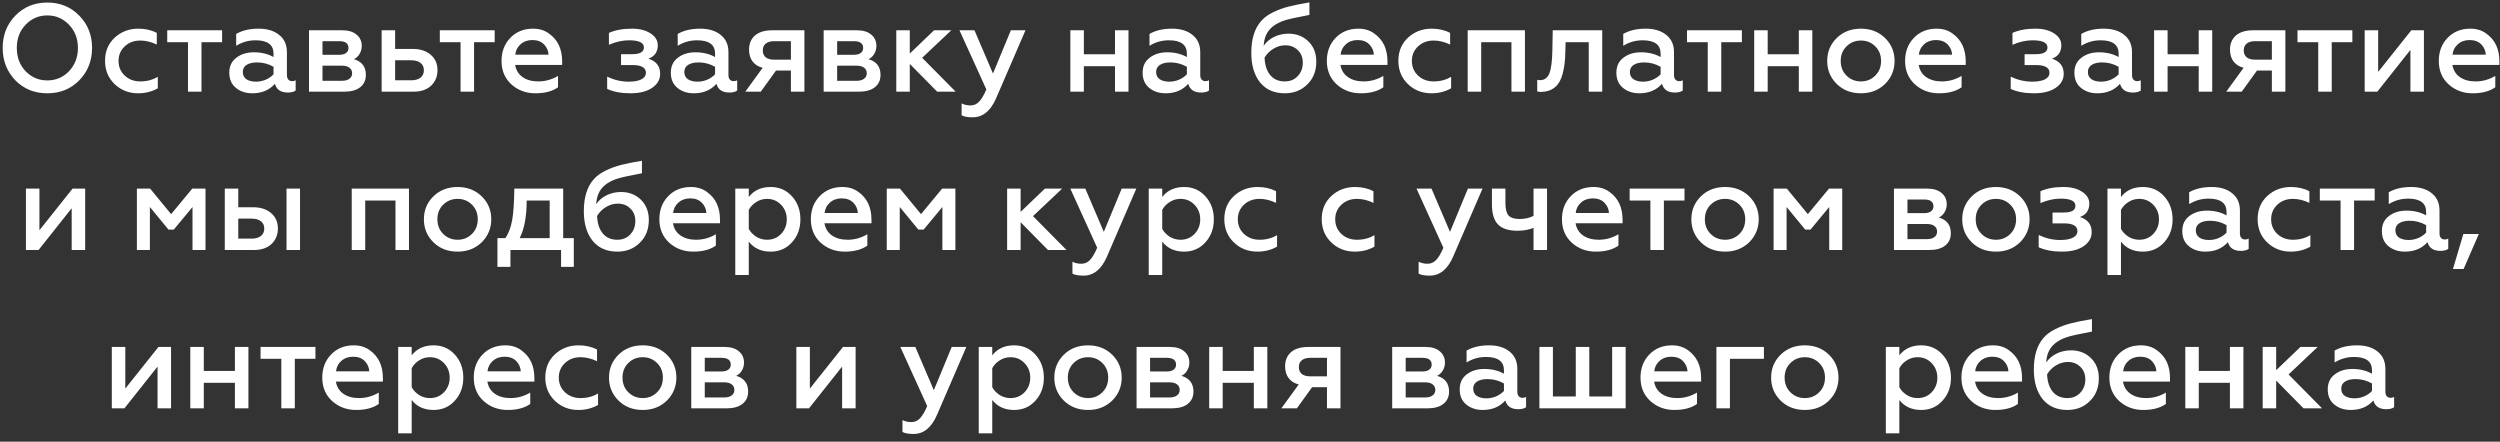 <?xml version="1.0" encoding="UTF-8"?> <svg xmlns="http://www.w3.org/2000/svg" width="300" height="53" viewBox="0 0 300 53" fill="none"><rect x="0" y="0" width="300" height="53" fill="#333333" stroke="none"/> <path d="M3.067 8.54C3.777 9.28 4.647 9.65 5.677 9.65C6.707 9.65 7.577 9.28 8.287 8.54C8.997 7.78 9.352 6.85 9.352 5.75C9.352 4.64 8.997 3.715 8.287 2.975C7.577 2.225 6.707 1.85 5.677 1.85C4.647 1.85 3.777 2.225 3.067 2.975C2.367 3.705 2.017 4.63 2.017 5.75C2.017 6.87 2.367 7.8 3.067 8.54ZM9.517 9.635C8.497 10.675 7.217 11.195 5.677 11.195C4.137 11.195 2.857 10.675 1.837 9.635C0.827 8.575 0.322 7.28 0.322 5.75C0.322 4.21 0.827 2.92 1.837 1.88C2.857 0.83 4.137 0.305 5.677 0.305C7.217 0.305 8.497 0.83 9.517 1.88C10.537 2.92 11.047 4.21 11.047 5.75C11.047 7.29 10.537 8.585 9.517 9.635ZM16.58 11.195C15.47 11.195 14.53 10.83 13.76 10.1C12.99 9.36 12.605 8.425 12.605 7.295C12.605 6.165 12.99 5.24 13.76 4.52C14.54 3.8 15.485 3.44 16.595 3.44C17.435 3.44 18.175 3.61 18.815 3.95V5.345C18.145 5.025 17.485 4.865 16.835 4.865C16.095 4.865 15.475 5.095 14.975 5.555C14.475 6.025 14.225 6.61 14.225 7.31C14.225 8.02 14.475 8.61 14.975 9.08C15.475 9.54 16.095 9.77 16.835 9.77C17.625 9.77 18.325 9.585 18.935 9.215V10.595C18.235 10.995 17.45 11.195 16.58 11.195ZM24.178 11H22.558V5.06H20.068V3.635H26.653V5.06H24.178V11ZM35.045 9.74C35.205 9.74 35.35 9.705 35.48 9.635V10.865C35.26 11.025 34.945 11.105 34.535 11.105C33.695 11.105 33.18 10.755 32.99 10.055C32.32 10.815 31.415 11.195 30.275 11.195C29.485 11.195 28.825 10.975 28.295 10.535C27.775 10.105 27.515 9.5 27.515 8.72C27.515 7.94 27.8 7.34 28.37 6.92C28.93 6.49 29.63 6.275 30.47 6.275C31.36 6.275 32.145 6.465 32.825 6.845V6.44C32.825 5.37 32.105 4.835 30.665 4.835C29.825 4.835 29.05 5.055 28.34 5.495V4.07C29.07 3.65 29.965 3.44 31.025 3.44C32.065 3.44 32.89 3.69 33.5 4.19C34.12 4.68 34.43 5.37 34.43 6.26V9.005C34.43 9.235 34.485 9.415 34.595 9.545C34.715 9.675 34.865 9.74 35.045 9.74ZM32.825 8.915V8.015C32.205 7.665 31.55 7.49 30.86 7.49C30.32 7.49 29.895 7.59 29.585 7.79C29.285 7.99 29.135 8.27 29.135 8.63C29.135 9.01 29.275 9.3 29.555 9.5C29.845 9.7 30.235 9.8 30.725 9.8C31.125 9.8 31.515 9.72 31.895 9.56C32.275 9.39 32.585 9.175 32.825 8.915ZM41.325 11H37.08V3.635H41.1C41.82 3.635 42.385 3.81 42.795 4.16C43.205 4.5 43.41 4.95 43.41 5.51C43.41 5.87 43.32 6.195 43.14 6.485C42.97 6.765 42.745 6.97 42.465 7.1C43.425 7.38 43.905 8.01 43.905 8.99C43.905 9.62 43.675 10.115 43.215 10.475C42.765 10.825 42.135 11 41.325 11ZM38.7 7.88V9.695H41.04C41.42 9.695 41.715 9.615 41.925 9.455C42.145 9.295 42.255 9.075 42.255 8.795C42.255 8.505 42.145 8.28 41.925 8.12C41.715 7.96 41.42 7.88 41.04 7.88H38.7ZM38.7 4.94V6.575H40.71C41.06 6.575 41.33 6.505 41.52 6.365C41.72 6.215 41.82 6.015 41.82 5.765C41.82 5.215 41.45 4.94 40.71 4.94H38.7ZM49.606 11H45.796V3.635H47.416V5.87H49.531C50.431 5.87 51.151 6.105 51.691 6.575C52.231 7.035 52.501 7.655 52.501 8.435C52.501 9.165 52.246 9.78 51.736 10.28C51.226 10.76 50.516 11 49.606 11ZM47.416 7.235V9.635H49.351C49.821 9.635 50.191 9.53 50.461 9.32C50.731 9.1 50.866 8.805 50.866 8.435C50.866 8.055 50.731 7.76 50.461 7.55C50.201 7.34 49.831 7.235 49.351 7.235H47.416ZM56.888 11H55.268V5.06H52.778V3.635H59.363V5.06H56.888V11ZM60.183 7.31C60.183 6.2 60.533 5.28 61.233 4.55C61.943 3.81 62.853 3.44 63.963 3.44C64.723 3.44 65.368 3.64 65.898 4.04C66.938 4.78 67.458 5.89 67.458 7.37V7.79H61.818C61.918 8.41 62.213 8.895 62.703 9.245C63.203 9.595 63.833 9.77 64.593 9.77C65.433 9.77 66.223 9.55 66.963 9.11V10.475C66.283 10.955 65.378 11.195 64.248 11.195C63.118 11.195 62.153 10.835 61.353 10.115C60.573 9.395 60.183 8.46 60.183 7.31ZM61.833 6.56H65.823C65.803 6.1 65.628 5.695 65.298 5.345C64.958 4.985 64.488 4.805 63.888 4.805C63.318 4.805 62.843 4.975 62.463 5.315C62.093 5.645 61.883 6.06 61.833 6.56ZM75.664 11.195C74.544 11.195 73.609 11.02 72.859 10.67V9.2C73.699 9.6 74.559 9.8 75.439 9.8C76.079 9.8 76.584 9.71 76.954 9.53C77.324 9.34 77.509 9.075 77.509 8.735C77.509 8.115 76.969 7.805 75.889 7.805H74.524V6.5H75.889C76.809 6.5 77.269 6.23 77.269 5.69C77.269 5.12 76.674 4.835 75.484 4.835C74.704 4.835 73.899 5.015 73.069 5.375V3.95C73.819 3.61 74.739 3.44 75.829 3.44C76.729 3.44 77.469 3.625 78.049 3.995C78.639 4.375 78.934 4.85 78.934 5.42C78.934 6.23 78.559 6.77 77.809 7.04C78.749 7.34 79.219 7.945 79.219 8.855C79.219 9.545 78.894 10.11 78.244 10.55C77.604 10.98 76.744 11.195 75.664 11.195ZM88.028 9.74C88.189 9.74 88.334 9.705 88.463 9.635V10.865C88.243 11.025 87.928 11.105 87.519 11.105C86.678 11.105 86.163 10.755 85.974 10.055C85.303 10.815 84.398 11.195 83.258 11.195C82.469 11.195 81.808 10.975 81.278 10.535C80.758 10.105 80.499 9.5 80.499 8.72C80.499 7.94 80.784 7.34 81.353 6.92C81.913 6.49 82.614 6.275 83.454 6.275C84.344 6.275 85.129 6.465 85.808 6.845V6.44C85.808 5.37 85.088 4.835 83.648 4.835C82.808 4.835 82.034 5.055 81.323 5.495V4.07C82.053 3.65 82.948 3.44 84.008 3.44C85.049 3.44 85.874 3.69 86.484 4.19C87.103 4.68 87.413 5.37 87.413 6.26V9.005C87.413 9.235 87.469 9.415 87.579 9.545C87.698 9.675 87.849 9.74 88.028 9.74ZM85.808 8.915V8.015C85.189 7.665 84.534 7.49 83.844 7.49C83.303 7.49 82.879 7.59 82.569 7.79C82.269 7.99 82.118 8.27 82.118 8.63C82.118 9.01 82.258 9.3 82.538 9.5C82.829 9.7 83.219 9.8 83.709 9.8C84.109 9.8 84.499 9.72 84.879 9.56C85.258 9.39 85.569 9.175 85.808 8.915ZM91.294 11H89.434L91.519 8.135C90.999 8.005 90.594 7.75 90.304 7.37C90.024 6.99 89.884 6.52 89.884 5.96C89.884 5.25 90.119 4.685 90.589 4.265C91.069 3.845 91.759 3.635 92.659 3.635H96.529V11H94.909V8.465H93.124L91.294 11ZM92.884 7.16H94.909V4.94H92.884C92.454 4.94 92.119 5.04 91.879 5.24C91.649 5.43 91.534 5.7 91.534 6.05C91.534 6.4 91.649 6.675 91.879 6.875C92.119 7.065 92.454 7.16 92.884 7.16ZM103.083 11H98.838V3.635H102.858C103.578 3.635 104.143 3.81 104.553 4.16C104.963 4.5 105.168 4.95 105.168 5.51C105.168 5.87 105.078 6.195 104.898 6.485C104.728 6.765 104.503 6.97 104.223 7.1C105.183 7.38 105.663 8.01 105.663 8.99C105.663 9.62 105.433 10.115 104.973 10.475C104.523 10.825 103.893 11 103.083 11ZM100.458 7.88V9.695H102.798C103.178 9.695 103.473 9.615 103.683 9.455C103.903 9.295 104.013 9.075 104.013 8.795C104.013 8.505 103.903 8.28 103.683 8.12C103.473 7.96 103.178 7.88 102.798 7.88H100.458ZM100.458 4.94V6.575H102.468C102.818 6.575 103.088 6.505 103.278 6.365C103.478 6.215 103.578 6.015 103.578 5.765C103.578 5.215 103.208 4.94 102.468 4.94H100.458ZM109.174 11H107.554V3.635H109.174V6.425L112.084 3.635H114.154L110.659 6.935L114.679 11H112.459L109.174 7.67V11ZM116.727 14.075C116.117 14.075 115.672 13.995 115.392 13.835V12.41C115.712 12.57 116.067 12.65 116.457 12.65C116.867 12.65 117.212 12.5 117.492 12.2C117.782 11.9 118.072 11.41 118.362 10.73L115.137 3.635H116.937L119.157 8.825L121.302 3.635H123.057L119.532 11.795C118.872 13.315 117.937 14.075 116.727 14.075ZM130.063 11H128.443V3.635H130.063V6.515H133.798V3.635H135.418V11H133.798V7.94H130.063V11ZM144.645 9.74C144.805 9.74 144.95 9.705 145.08 9.635V10.865C144.86 11.025 144.545 11.105 144.135 11.105C143.295 11.105 142.78 10.755 142.59 10.055C141.92 10.815 141.015 11.195 139.875 11.195C139.085 11.195 138.425 10.975 137.895 10.535C137.375 10.105 137.115 9.5 137.115 8.72C137.115 7.94 137.4 7.34 137.97 6.92C138.53 6.49 139.23 6.275 140.07 6.275C140.96 6.275 141.745 6.465 142.425 6.845V6.44C142.425 5.37 141.705 4.835 140.265 4.835C139.425 4.835 138.65 5.055 137.94 5.495V4.07C138.67 3.65 139.565 3.44 140.625 3.44C141.665 3.44 142.49 3.69 143.1 4.19C143.72 4.68 144.03 5.37 144.03 6.26V9.005C144.03 9.235 144.085 9.415 144.195 9.545C144.315 9.675 144.465 9.74 144.645 9.74ZM142.425 8.915V8.015C141.805 7.665 141.15 7.49 140.46 7.49C139.92 7.49 139.495 7.59 139.185 7.79C138.885 7.99 138.735 8.27 138.735 8.63C138.735 9.01 138.875 9.3 139.155 9.5C139.445 9.7 139.835 9.8 140.325 9.8C140.725 9.8 141.115 9.72 141.495 9.56C141.875 9.39 142.185 9.175 142.425 8.915ZM154.176 11.195C152.906 11.195 151.916 10.76 151.206 9.89C150.506 9.01 150.156 7.83 150.156 6.35C150.156 4.72 150.536 3.46 151.296 2.57C151.646 2.15 152.126 1.79 152.736 1.49C153.366 1.18 154.006 0.945 154.656 0.785C155.326 0.615 156.151 0.45 157.131 0.29V1.79C155.531 2.09 154.521 2.315 154.101 2.465C152.981 2.845 152.251 3.44 151.911 4.25C151.761 4.59 151.671 5.005 151.641 5.495C151.951 5.045 152.366 4.69 152.886 4.43C153.416 4.17 153.996 4.04 154.626 4.04C155.576 4.04 156.371 4.35 157.011 4.97C157.641 5.59 157.956 6.4 157.956 7.4C157.956 8.53 157.591 9.445 156.861 10.145C156.151 10.845 155.256 11.195 154.176 11.195ZM154.176 9.77C154.806 9.77 155.321 9.56 155.721 9.14C156.131 8.71 156.336 8.17 156.336 7.52C156.336 6.9 156.136 6.4 155.736 6.02C155.346 5.63 154.846 5.435 154.236 5.435C153.736 5.435 153.256 5.575 152.796 5.855C152.346 6.135 151.996 6.49 151.746 6.92C151.786 7.82 152.016 8.52 152.436 9.02C152.856 9.52 153.436 9.77 154.176 9.77ZM159.221 7.31C159.221 6.2 159.571 5.28 160.271 4.55C160.981 3.81 161.891 3.44 163.001 3.44C163.761 3.44 164.406 3.64 164.936 4.04C165.976 4.78 166.496 5.89 166.496 7.37V7.79H160.856C160.956 8.41 161.251 8.895 161.741 9.245C162.241 9.595 162.871 9.77 163.631 9.77C164.471 9.77 165.261 9.55 166.001 9.11V10.475C165.321 10.955 164.416 11.195 163.286 11.195C162.156 11.195 161.191 10.835 160.391 10.115C159.611 9.395 159.221 8.46 159.221 7.31ZM160.871 6.56H164.861C164.841 6.1 164.666 5.695 164.336 5.345C163.996 4.985 163.526 4.805 162.926 4.805C162.356 4.805 161.881 4.975 161.501 5.315C161.131 5.645 160.921 6.06 160.871 6.56ZM171.78 11.195C170.67 11.195 169.73 10.83 168.96 10.1C168.19 9.36 167.805 8.425 167.805 7.295C167.805 6.165 168.19 5.24 168.96 4.52C169.74 3.8 170.685 3.44 171.795 3.44C172.635 3.44 173.375 3.61 174.015 3.95V5.345C173.345 5.025 172.685 4.865 172.035 4.865C171.295 4.865 170.675 5.095 170.175 5.555C169.675 6.025 169.425 6.61 169.425 7.31C169.425 8.02 169.675 8.61 170.175 9.08C170.675 9.54 171.295 9.77 172.035 9.77C172.825 9.77 173.525 9.585 174.135 9.215V10.595C173.435 10.995 172.65 11.195 171.78 11.195ZM177.743 11H176.123V3.635H182.993V11H181.373V5.06H177.743V11ZM190.648 5.06H187.873L187.843 6.125C187.833 7.185 187.723 8.095 187.513 8.855C187.163 10.255 186.318 10.98 184.978 11.03C184.768 11.03 184.598 11.01 184.468 10.97V9.575C184.578 9.605 184.688 9.62 184.798 9.62C185.328 9.62 185.703 9.35 185.923 8.81C186.143 8.26 186.263 7.335 186.283 6.035L186.328 3.635H192.268V11H190.648V5.06ZM201.495 9.74C201.655 9.74 201.8 9.705 201.93 9.635V10.865C201.71 11.025 201.395 11.105 200.985 11.105C200.145 11.105 199.63 10.755 199.44 10.055C198.77 10.815 197.865 11.195 196.725 11.195C195.935 11.195 195.275 10.975 194.745 10.535C194.225 10.105 193.965 9.5 193.965 8.72C193.965 7.94 194.25 7.34 194.82 6.92C195.38 6.49 196.08 6.275 196.92 6.275C197.81 6.275 198.595 6.465 199.275 6.845V6.44C199.275 5.37 198.555 4.835 197.115 4.835C196.275 4.835 195.5 5.055 194.79 5.495V4.07C195.52 3.65 196.415 3.44 197.475 3.44C198.515 3.44 199.34 3.69 199.95 4.19C200.57 4.68 200.88 5.37 200.88 6.26V9.005C200.88 9.235 200.935 9.415 201.045 9.545C201.165 9.675 201.315 9.74 201.495 9.74ZM199.275 8.915V8.015C198.655 7.665 198 7.49 197.31 7.49C196.77 7.49 196.345 7.59 196.035 7.79C195.735 7.99 195.585 8.27 195.585 8.63C195.585 9.01 195.725 9.3 196.005 9.5C196.295 9.7 196.685 9.8 197.175 9.8C197.575 9.8 197.965 9.72 198.345 9.56C198.725 9.39 199.035 9.175 199.275 8.915ZM206.551 11H204.931V5.06H202.441V3.635H209.026V5.06H206.551V11ZM212.123 11H210.503V3.635H212.123V6.515H215.858V3.635H217.478V11H215.858V7.94H212.123V11ZM223.315 9.77C223.995 9.77 224.57 9.535 225.04 9.065C225.5 8.605 225.73 8.02 225.73 7.31C225.73 6.61 225.5 6.03 225.04 5.57C224.57 5.1 223.995 4.865 223.315 4.865C222.625 4.865 222.045 5.1 221.575 5.57C221.115 6.03 220.885 6.61 220.885 7.31C220.885 8.02 221.115 8.605 221.575 9.065C222.045 9.535 222.625 9.77 223.315 9.77ZM223.315 11.195C222.135 11.195 221.165 10.82 220.405 10.07C219.645 9.32 219.265 8.4 219.265 7.31C219.265 6.23 219.645 5.315 220.405 4.565C221.165 3.815 222.135 3.44 223.315 3.44C224.475 3.44 225.44 3.815 226.21 4.565C226.97 5.315 227.35 6.23 227.35 7.31C227.35 8.39 226.97 9.31 226.21 10.07C225.44 10.82 224.475 11.195 223.315 11.195ZM228.611 7.31C228.611 6.2 228.961 5.28 229.661 4.55C230.371 3.81 231.281 3.44 232.391 3.44C233.151 3.44 233.796 3.64 234.326 4.04C235.366 4.78 235.886 5.89 235.886 7.37V7.79H230.246C230.346 8.41 230.641 8.895 231.131 9.245C231.631 9.595 232.261 9.77 233.021 9.77C233.861 9.77 234.651 9.55 235.391 9.11V10.475C234.711 10.955 233.806 11.195 232.676 11.195C231.546 11.195 230.581 10.835 229.781 10.115C229.001 9.395 228.611 8.46 228.611 7.31ZM230.261 6.56H234.251C234.231 6.1 234.056 5.695 233.726 5.345C233.386 4.985 232.916 4.805 232.316 4.805C231.746 4.805 231.271 4.975 230.891 5.315C230.521 5.645 230.311 6.06 230.261 6.56ZM244.091 11.195C242.971 11.195 242.036 11.02 241.286 10.67V9.2C242.126 9.6 242.986 9.8 243.866 9.8C244.506 9.8 245.011 9.71 245.381 9.53C245.751 9.34 245.936 9.075 245.936 8.735C245.936 8.115 245.396 7.805 244.316 7.805H242.951V6.5H244.316C245.236 6.5 245.696 6.23 245.696 5.69C245.696 5.12 245.101 4.835 243.911 4.835C243.131 4.835 242.326 5.015 241.496 5.375V3.95C242.246 3.61 243.166 3.44 244.256 3.44C245.156 3.44 245.896 3.625 246.476 3.995C247.066 4.375 247.361 4.85 247.361 5.42C247.361 6.23 246.986 6.77 246.236 7.04C247.176 7.34 247.646 7.945 247.646 8.855C247.646 9.545 247.321 10.11 246.671 10.55C246.031 10.98 245.171 11.195 244.091 11.195ZM256.456 9.74C256.616 9.74 256.761 9.705 256.891 9.635V10.865C256.671 11.025 256.356 11.105 255.946 11.105C255.106 11.105 254.591 10.755 254.401 10.055C253.731 10.815 252.826 11.195 251.686 11.195C250.896 11.195 250.236 10.975 249.706 10.535C249.186 10.105 248.926 9.5 248.926 8.72C248.926 7.94 249.211 7.34 249.781 6.92C250.341 6.49 251.041 6.275 251.881 6.275C252.771 6.275 253.556 6.465 254.236 6.845V6.44C254.236 5.37 253.516 4.835 252.076 4.835C251.236 4.835 250.461 5.055 249.751 5.495V4.07C250.481 3.65 251.376 3.44 252.436 3.44C253.476 3.44 254.301 3.69 254.911 4.19C255.531 4.68 255.841 5.37 255.841 6.26V9.005C255.841 9.235 255.896 9.415 256.006 9.545C256.126 9.675 256.276 9.74 256.456 9.74ZM254.236 8.915V8.015C253.616 7.665 252.961 7.49 252.271 7.49C251.731 7.49 251.306 7.59 250.996 7.79C250.696 7.99 250.546 8.27 250.546 8.63C250.546 9.01 250.686 9.3 250.966 9.5C251.256 9.7 251.646 9.8 252.136 9.8C252.536 9.8 252.926 9.72 253.306 9.56C253.686 9.39 253.996 9.175 254.236 8.915ZM260.111 11H258.491V3.635H260.111V6.515H263.846V3.635H265.466V11H263.846V7.94H260.111V11ZM269.009 11H267.149L269.234 8.135C268.714 8.005 268.309 7.75 268.019 7.37C267.739 6.99 267.599 6.52 267.599 5.96C267.599 5.25 267.834 4.685 268.304 4.265C268.784 3.845 269.474 3.635 270.374 3.635H274.244V11H272.624V8.465H270.839L269.009 11ZM270.599 7.16H272.624V4.94H270.599C270.169 4.94 269.834 5.04 269.594 5.24C269.364 5.43 269.249 5.7 269.249 6.05C269.249 6.4 269.364 6.675 269.594 6.875C269.834 7.065 270.169 7.16 270.599 7.16ZM279.808 11H278.188V5.06H275.698V3.635H282.283V5.06H279.808V11ZM285.275 11H283.76V3.635H285.38V8.63L289.355 3.635H290.87V11H289.25V5.99L285.275 11ZM292.654 7.31C292.654 6.2 293.004 5.28 293.704 4.55C294.414 3.81 295.324 3.44 296.434 3.44C297.194 3.44 297.839 3.64 298.369 4.04C299.409 4.78 299.929 5.89 299.929 7.37V7.79H294.289C294.389 8.41 294.684 8.895 295.174 9.245C295.674 9.595 296.304 9.77 297.064 9.77C297.904 9.77 298.694 9.55 299.434 9.11V10.475C298.754 10.955 297.849 11.195 296.719 11.195C295.589 11.195 294.624 10.835 293.824 10.115C293.044 9.395 292.654 8.46 292.654 7.31ZM294.304 6.56H298.294C298.274 6.1 298.099 5.695 297.769 5.345C297.429 4.985 296.959 4.805 296.359 4.805C295.789 4.805 295.314 4.975 294.934 5.315C294.564 5.645 294.354 6.06 294.304 6.56ZM4.626 30H3.111V22.635H4.731V27.63L8.706 22.635H10.221V30H8.601V24.99L4.626 30ZM17.986 30H16.426V22.635H18.016L20.536 25.695L23.071 22.635H24.661V30H23.101V24.84L20.851 27.555H20.221L17.986 24.84V30ZM36.003 30H34.383V22.635H36.003V30ZM30.453 30H26.973V22.635H28.593V24.87H30.378C31.278 24.87 31.998 25.105 32.538 25.575C33.078 26.035 33.348 26.655 33.348 27.435C33.348 28.165 33.093 28.78 32.583 29.28C32.073 29.76 31.363 30 30.453 30ZM28.593 26.235V28.635H30.198C30.668 28.635 31.038 28.53 31.308 28.32C31.578 28.1 31.713 27.805 31.713 27.435C31.713 27.055 31.578 26.76 31.308 26.55C31.048 26.34 30.678 26.235 30.198 26.235H28.593ZM43.827 30H42.207V22.635H49.077V30H47.457V24.06H43.827V30ZM54.917 28.77C55.597 28.77 56.172 28.535 56.642 28.065C57.102 27.605 57.332 27.02 57.332 26.31C57.332 25.61 57.102 25.03 56.642 24.57C56.172 24.1 55.597 23.865 54.917 23.865C54.227 23.865 53.647 24.1 53.177 24.57C52.717 25.03 52.487 25.61 52.487 26.31C52.487 27.02 52.717 27.605 53.177 28.065C53.647 28.535 54.227 28.77 54.917 28.77ZM54.917 30.195C53.737 30.195 52.767 29.82 52.007 29.07C51.247 28.32 50.867 27.4 50.867 26.31C50.867 25.23 51.247 24.315 52.007 23.565C52.767 22.815 53.737 22.44 54.917 22.44C56.077 22.44 57.042 22.815 57.812 23.565C58.572 24.315 58.952 25.23 58.952 26.31C58.952 27.39 58.572 28.31 57.812 29.07C57.042 29.82 56.077 30.195 54.917 30.195ZM61.252 32.025H59.692V28.575H60.652C61.042 27.985 61.312 27.26 61.462 26.4C61.612 25.57 61.697 24.315 61.717 22.635H67.582V28.575H68.857V32.025H67.327V30H61.252V32.025ZM62.362 28.575H65.962V24.06H63.202C63.202 25.97 62.922 27.475 62.362 28.575ZM74.079 30.195C72.809 30.195 71.819 29.76 71.109 28.89C70.409 28.01 70.059 26.83 70.059 25.35C70.059 23.72 70.439 22.46 71.199 21.57C71.549 21.15 72.029 20.79 72.639 20.49C73.269 20.18 73.909 19.945 74.559 19.785C75.229 19.615 76.054 19.45 77.034 19.29V20.79C75.434 21.09 74.424 21.315 74.004 21.465C72.884 21.845 72.154 22.44 71.814 23.25C71.664 23.59 71.574 24.005 71.544 24.495C71.854 24.045 72.269 23.69 72.789 23.43C73.319 23.17 73.899 23.04 74.529 23.04C75.479 23.04 76.274 23.35 76.914 23.97C77.544 24.59 77.859 25.4 77.859 26.4C77.859 27.53 77.494 28.445 76.764 29.145C76.054 29.845 75.159 30.195 74.079 30.195ZM74.079 28.77C74.709 28.77 75.224 28.56 75.624 28.14C76.034 27.71 76.239 27.17 76.239 26.52C76.239 25.9 76.039 25.4 75.639 25.02C75.249 24.63 74.749 24.435 74.139 24.435C73.639 24.435 73.159 24.575 72.699 24.855C72.249 25.135 71.899 25.49 71.649 25.92C71.689 26.82 71.919 27.52 72.339 28.02C72.759 28.52 73.339 28.77 74.079 28.77ZM79.124 26.31C79.124 25.2 79.474 24.28 80.174 23.55C80.884 22.81 81.794 22.44 82.904 22.44C83.664 22.44 84.309 22.64 84.839 23.04C85.879 23.78 86.399 24.89 86.399 26.37V26.79H80.759C80.859 27.41 81.154 27.895 81.644 28.245C82.144 28.595 82.774 28.77 83.534 28.77C84.374 28.77 85.164 28.55 85.904 28.11V29.475C85.224 29.955 84.319 30.195 83.189 30.195C82.059 30.195 81.094 29.835 80.294 29.115C79.514 28.395 79.124 27.46 79.124 26.31ZM80.774 25.56H84.764C84.744 25.1 84.569 24.695 84.239 24.345C83.899 23.985 83.429 23.805 82.829 23.805C82.259 23.805 81.784 23.975 81.404 24.315C81.034 24.645 80.824 25.06 80.774 25.56ZM92.478 22.44C93.518 22.44 94.373 22.815 95.043 23.565C95.713 24.305 96.048 25.225 96.048 26.325C96.048 27.415 95.713 28.33 95.043 29.07C94.373 29.82 93.518 30.195 92.478 30.195C91.348 30.195 90.473 29.795 89.853 28.995V33H88.233V22.635H89.853V23.64C90.473 22.84 91.348 22.44 92.478 22.44ZM92.043 23.865C91.573 23.865 91.143 23.99 90.753 24.24C90.363 24.48 90.063 24.795 89.853 25.185V27.465C90.063 27.845 90.363 28.16 90.753 28.41C91.153 28.65 91.583 28.77 92.043 28.77C92.723 28.77 93.288 28.535 93.738 28.065C94.188 27.585 94.413 27.005 94.413 26.325C94.413 25.635 94.188 25.055 93.738 24.585C93.288 24.105 92.723 23.865 92.043 23.865ZM97.302 26.31C97.302 25.2 97.652 24.28 98.352 23.55C99.062 22.81 99.972 22.44 101.082 22.44C101.842 22.44 102.487 22.64 103.017 23.04C104.057 23.78 104.577 24.89 104.577 26.37V26.79H98.937C99.037 27.41 99.332 27.895 99.822 28.245C100.322 28.595 100.952 28.77 101.712 28.77C102.552 28.77 103.342 28.55 104.082 28.11V29.475C103.402 29.955 102.497 30.195 101.367 30.195C100.237 30.195 99.272 29.835 98.472 29.115C97.692 28.395 97.302 27.46 97.302 26.31ZM98.952 25.56H102.942C102.922 25.1 102.747 24.695 102.417 24.345C102.077 23.985 101.607 23.805 101.007 23.805C100.437 23.805 99.962 23.975 99.582 24.315C99.212 24.645 99.002 25.06 98.952 25.56ZM107.971 30H106.411V22.635H108.001L110.521 25.695L113.056 22.635H114.646V30H113.086V24.84L110.836 27.555H110.206L107.971 24.84V30ZM122.475 30H120.855V22.635H122.475V25.425L125.385 22.635H127.455L123.96 25.935L127.98 30H125.76L122.475 26.67V30ZM130.028 33.075C129.418 33.075 128.973 32.995 128.693 32.835V31.41C129.013 31.57 129.368 31.65 129.758 31.65C130.168 31.65 130.513 31.5 130.793 31.2C131.083 30.9 131.373 30.41 131.663 29.73L128.438 22.635H130.238L132.458 27.825L134.603 22.635H136.358L132.833 30.795C132.173 32.315 131.238 33.075 130.028 33.075ZM142.092 22.44C143.132 22.44 143.987 22.815 144.657 23.565C145.327 24.305 145.662 25.225 145.662 26.325C145.662 27.415 145.327 28.33 144.657 29.07C143.987 29.82 143.132 30.195 142.092 30.195C140.962 30.195 140.087 29.795 139.467 28.995V33H137.847V22.635H139.467V23.64C140.087 22.84 140.962 22.44 142.092 22.44ZM141.657 23.865C141.187 23.865 140.757 23.99 140.367 24.24C139.977 24.48 139.677 24.795 139.467 25.185V27.465C139.677 27.845 139.977 28.16 140.367 28.41C140.767 28.65 141.197 28.77 141.657 28.77C142.337 28.77 142.902 28.535 143.352 28.065C143.802 27.585 144.027 27.005 144.027 26.325C144.027 25.635 143.802 25.055 143.352 24.585C142.902 24.105 142.337 23.865 141.657 23.865ZM150.892 30.195C149.782 30.195 148.842 29.83 148.072 29.1C147.302 28.36 146.917 27.425 146.917 26.295C146.917 25.165 147.302 24.24 148.072 23.52C148.852 22.8 149.797 22.44 150.907 22.44C151.747 22.44 152.487 22.61 153.127 22.95V24.345C152.457 24.025 151.797 23.865 151.147 23.865C150.407 23.865 149.787 24.095 149.287 24.555C148.787 25.025 148.537 25.61 148.537 26.31C148.537 27.02 148.787 27.61 149.287 28.08C149.787 28.54 150.407 28.77 151.147 28.77C151.937 28.77 152.637 28.585 153.247 28.215V29.595C152.547 29.995 151.762 30.195 150.892 30.195ZM162.581 30.195C161.471 30.195 160.531 29.83 159.761 29.1C158.991 28.36 158.606 27.425 158.606 26.295C158.606 25.165 158.991 24.24 159.761 23.52C160.541 22.8 161.486 22.44 162.596 22.44C163.436 22.44 164.176 22.61 164.816 22.95V24.345C164.146 24.025 163.486 23.865 162.836 23.865C162.096 23.865 161.476 24.095 160.976 24.555C160.476 25.025 160.226 25.61 160.226 26.31C160.226 27.02 160.476 27.61 160.976 28.08C161.476 28.54 162.096 28.77 162.836 28.77C163.626 28.77 164.326 28.585 164.936 28.215V29.595C164.236 29.995 163.451 30.195 162.581 30.195ZM171.571 33.075C170.961 33.075 170.516 32.995 170.236 32.835V31.41C170.556 31.57 170.911 31.65 171.301 31.65C171.711 31.65 172.056 31.5 172.336 31.2C172.626 30.9 172.916 30.41 173.206 29.73L169.981 22.635H171.781L174.001 27.825L176.146 22.635H177.901L174.376 30.795C173.716 32.315 172.781 33.075 171.571 33.075ZM185.645 30H184.025V27.345C183.455 27.575 182.81 27.69 182.09 27.69C181.05 27.69 180.28 27.445 179.78 26.955C179.28 26.455 179.03 25.635 179.03 24.495V22.635H180.65V24.36C180.65 25.07 180.775 25.57 181.025 25.86C181.285 26.14 181.73 26.28 182.36 26.28C182.98 26.28 183.535 26.155 184.025 25.905V22.635H185.645V30ZM187.434 26.31C187.434 25.2 187.784 24.28 188.484 23.55C189.194 22.81 190.104 22.44 191.214 22.44C191.974 22.44 192.619 22.64 193.149 23.04C194.189 23.78 194.709 24.89 194.709 26.37V26.79H189.069C189.169 27.41 189.464 27.895 189.954 28.245C190.454 28.595 191.084 28.77 191.844 28.77C192.684 28.77 193.474 28.55 194.214 28.11V29.475C193.534 29.955 192.629 30.195 191.499 30.195C190.369 30.195 189.404 29.835 188.604 29.115C187.824 28.395 187.434 27.46 187.434 26.31ZM189.084 25.56H193.074C193.054 25.1 192.879 24.695 192.549 24.345C192.209 23.985 191.739 23.805 191.139 23.805C190.569 23.805 190.094 23.975 189.714 24.315C189.344 24.645 189.134 25.06 189.084 25.56ZM199.666 30H198.046V24.06H195.556V22.635H202.141V24.06H199.666V30ZM207.012 28.77C207.692 28.77 208.267 28.535 208.737 28.065C209.197 27.605 209.427 27.02 209.427 26.31C209.427 25.61 209.197 25.03 208.737 24.57C208.267 24.1 207.692 23.865 207.012 23.865C206.322 23.865 205.742 24.1 205.272 24.57C204.812 25.03 204.582 25.61 204.582 26.31C204.582 27.02 204.812 27.605 205.272 28.065C205.742 28.535 206.322 28.77 207.012 28.77ZM207.012 30.195C205.832 30.195 204.862 29.82 204.102 29.07C203.342 28.32 202.962 27.4 202.962 26.31C202.962 25.23 203.342 24.315 204.102 23.565C204.862 22.815 205.832 22.44 207.012 22.44C208.172 22.44 209.137 22.815 209.907 23.565C210.667 24.315 211.047 25.23 211.047 26.31C211.047 27.39 210.667 28.31 209.907 29.07C209.137 29.82 208.172 30.195 207.012 30.195ZM214.392 30H212.832V22.635H214.422L216.942 25.695L219.477 22.635H221.067V30H219.507V24.84L217.257 27.555H216.627L214.392 24.84V30ZM231.521 30H227.276V22.635H231.296C232.016 22.635 232.581 22.81 232.991 23.16C233.401 23.5 233.606 23.95 233.606 24.51C233.606 24.87 233.516 25.195 233.336 25.485C233.166 25.765 232.941 25.97 232.661 26.1C233.621 26.38 234.101 27.01 234.101 27.99C234.101 28.62 233.871 29.115 233.411 29.475C232.961 29.825 232.331 30 231.521 30ZM228.896 26.88V28.695H231.236C231.616 28.695 231.911 28.615 232.121 28.455C232.341 28.295 232.451 28.075 232.451 27.795C232.451 27.505 232.341 27.28 232.121 27.12C231.911 26.96 231.616 26.88 231.236 26.88H228.896ZM228.896 23.94V25.575H230.906C231.256 25.575 231.526 25.505 231.716 25.365C231.916 25.215 232.016 25.015 232.016 24.765C232.016 24.215 231.646 23.94 230.906 23.94H228.896ZM239.516 28.77C240.196 28.77 240.771 28.535 241.241 28.065C241.701 27.605 241.931 27.02 241.931 26.31C241.931 25.61 241.701 25.03 241.241 24.57C240.771 24.1 240.196 23.865 239.516 23.865C238.826 23.865 238.246 24.1 237.776 24.57C237.316 25.03 237.086 25.61 237.086 26.31C237.086 27.02 237.316 27.605 237.776 28.065C238.246 28.535 238.826 28.77 239.516 28.77ZM239.516 30.195C238.336 30.195 237.366 29.82 236.606 29.07C235.846 28.32 235.466 27.4 235.466 26.31C235.466 25.23 235.846 24.315 236.606 23.565C237.366 22.815 238.336 22.44 239.516 22.44C240.676 22.44 241.641 22.815 242.411 23.565C243.171 24.315 243.551 25.23 243.551 26.31C243.551 27.39 243.171 28.31 242.411 29.07C241.641 29.82 240.676 30.195 239.516 30.195ZM247.446 30.195C246.326 30.195 245.391 30.02 244.641 29.67V28.2C245.481 28.6 246.341 28.8 247.221 28.8C247.861 28.8 248.366 28.71 248.736 28.53C249.106 28.34 249.291 28.075 249.291 27.735C249.291 27.115 248.751 26.805 247.671 26.805H246.306V25.5H247.671C248.591 25.5 249.051 25.23 249.051 24.69C249.051 24.12 248.456 23.835 247.266 23.835C246.486 23.835 245.681 24.015 244.851 24.375V22.95C245.601 22.61 246.521 22.44 247.611 22.44C248.511 22.44 249.251 22.625 249.831 22.995C250.421 23.375 250.716 23.85 250.716 24.42C250.716 25.23 250.341 25.77 249.591 26.04C250.531 26.34 251.001 26.945 251.001 27.855C251.001 28.545 250.676 29.11 250.026 29.55C249.386 29.98 248.526 30.195 247.446 30.195ZM257.141 22.44C258.181 22.44 259.036 22.815 259.706 23.565C260.376 24.305 260.711 25.225 260.711 26.325C260.711 27.415 260.376 28.33 259.706 29.07C259.036 29.82 258.181 30.195 257.141 30.195C256.011 30.195 255.136 29.795 254.516 28.995V33H252.896V22.635H254.516V23.64C255.136 22.84 256.011 22.44 257.141 22.44ZM256.706 23.865C256.236 23.865 255.806 23.99 255.416 24.24C255.026 24.48 254.726 24.795 254.516 25.185V27.465C254.726 27.845 255.026 28.16 255.416 28.41C255.816 28.65 256.246 28.77 256.706 28.77C257.386 28.77 257.951 28.535 258.401 28.065C258.851 27.585 259.076 27.005 259.076 26.325C259.076 25.635 258.851 25.055 258.401 24.585C257.951 24.105 257.386 23.865 256.706 23.865ZM269.405 28.74C269.565 28.74 269.71 28.705 269.84 28.635V29.865C269.62 30.025 269.305 30.105 268.895 30.105C268.055 30.105 267.54 29.755 267.35 29.055C266.68 29.815 265.775 30.195 264.635 30.195C263.845 30.195 263.185 29.975 262.655 29.535C262.135 29.105 261.875 28.5 261.875 27.72C261.875 26.94 262.16 26.34 262.73 25.92C263.29 25.49 263.99 25.275 264.83 25.275C265.72 25.275 266.505 25.465 267.185 25.845V25.44C267.185 24.37 266.465 23.835 265.025 23.835C264.185 23.835 263.41 24.055 262.7 24.495V23.07C263.43 22.65 264.325 22.44 265.385 22.44C266.425 22.44 267.25 22.69 267.86 23.19C268.48 23.68 268.79 24.37 268.79 25.26V28.005C268.79 28.235 268.845 28.415 268.955 28.545C269.075 28.675 269.225 28.74 269.405 28.74ZM267.185 27.915V27.015C266.565 26.665 265.91 26.49 265.22 26.49C264.68 26.49 264.255 26.59 263.945 26.79C263.645 26.99 263.495 27.27 263.495 27.63C263.495 28.01 263.635 28.3 263.915 28.5C264.205 28.7 264.595 28.8 265.085 28.8C265.485 28.8 265.875 28.72 266.255 28.56C266.635 28.39 266.945 28.175 267.185 27.915ZM274.891 30.195C273.781 30.195 272.841 29.83 272.071 29.1C271.301 28.36 270.916 27.425 270.916 26.295C270.916 25.165 271.301 24.24 272.071 23.52C272.851 22.8 273.796 22.44 274.906 22.44C275.746 22.44 276.486 22.61 277.126 22.95V24.345C276.456 24.025 275.796 23.865 275.146 23.865C274.406 23.865 273.786 24.095 273.286 24.555C272.786 25.025 272.536 25.61 272.536 26.31C272.536 27.02 272.786 27.61 273.286 28.08C273.786 28.54 274.406 28.77 275.146 28.77C275.936 28.77 276.636 28.585 277.246 28.215V29.595C276.546 29.995 275.761 30.195 274.891 30.195ZM282.489 30H280.869V24.06H278.379V22.635H284.964V24.06H282.489V30ZM293.356 28.74C293.516 28.74 293.661 28.705 293.791 28.635V29.865C293.571 30.025 293.256 30.105 292.846 30.105C292.006 30.105 291.491 29.755 291.301 29.055C290.631 29.815 289.726 30.195 288.586 30.195C287.796 30.195 287.136 29.975 286.606 29.535C286.086 29.105 285.826 28.5 285.826 27.72C285.826 26.94 286.111 26.34 286.681 25.92C287.241 25.49 287.941 25.275 288.781 25.275C289.671 25.275 290.456 25.465 291.136 25.845V25.44C291.136 24.37 290.416 23.835 288.976 23.835C288.136 23.835 287.361 24.055 286.651 24.495V23.07C287.381 22.65 288.276 22.44 289.336 22.44C290.376 22.44 291.201 22.69 291.811 23.19C292.431 23.68 292.741 24.37 292.741 25.26V28.005C292.741 28.235 292.796 28.415 292.906 28.545C293.026 28.675 293.176 28.74 293.356 28.74ZM291.136 27.915V27.015C290.516 26.665 289.861 26.49 289.171 26.49C288.631 26.49 288.206 26.59 287.896 26.79C287.596 26.99 287.446 27.27 287.446 27.63C287.446 28.01 287.586 28.3 287.866 28.5C288.156 28.7 288.546 28.8 289.036 28.8C289.436 28.8 289.826 28.72 290.206 28.56C290.586 28.39 290.896 28.175 291.136 27.915ZM295.631 32.28H294.356L295.601 28.08H297.461L295.631 32.28ZM14.931 49H13.416V41.635H15.036V46.63L19.011 41.635H20.526V49H18.906V43.99L14.931 49ZM24.455 49H22.835V41.635H24.455V44.515H28.19V41.635H29.81V49H28.19V45.94H24.455V49ZM35.377 49H33.757V43.06H31.267V41.635H37.852V43.06H35.377V49ZM38.672 45.31C38.672 44.2 39.022 43.28 39.722 42.55C40.432 41.81 41.342 41.44 42.452 41.44C43.212 41.44 43.857 41.64 44.387 42.04C45.427 42.78 45.947 43.89 45.947 45.37V45.79H40.307C40.407 46.41 40.702 46.895 41.192 47.245C41.692 47.595 42.322 47.77 43.082 47.77C43.922 47.77 44.712 47.55 45.452 47.11V48.475C44.772 48.955 43.867 49.195 42.737 49.195C41.607 49.195 40.642 48.835 39.842 48.115C39.062 47.395 38.672 46.46 38.672 45.31ZM40.322 44.56H44.312C44.292 44.1 44.117 43.695 43.787 43.345C43.447 42.985 42.977 42.805 42.377 42.805C41.807 42.805 41.332 42.975 40.952 43.315C40.582 43.645 40.372 44.06 40.322 44.56ZM52.026 41.44C53.066 41.44 53.921 41.815 54.591 42.565C55.261 43.305 55.596 44.225 55.596 45.325C55.596 46.415 55.261 47.33 54.591 48.07C53.921 48.82 53.066 49.195 52.026 49.195C50.896 49.195 50.021 48.795 49.401 47.995V52H47.781V41.635H49.401V42.64C50.021 41.84 50.896 41.44 52.026 41.44ZM51.591 42.865C51.121 42.865 50.691 42.99 50.301 43.24C49.911 43.48 49.611 43.795 49.401 44.185V46.465C49.611 46.845 49.911 47.16 50.301 47.41C50.701 47.65 51.131 47.77 51.591 47.77C52.271 47.77 52.836 47.535 53.286 47.065C53.736 46.585 53.961 46.005 53.961 45.325C53.961 44.635 53.736 44.055 53.286 43.585C52.836 43.105 52.271 42.865 51.591 42.865ZM56.851 45.31C56.851 44.2 57.201 43.28 57.901 42.55C58.611 41.81 59.521 41.44 60.631 41.44C61.391 41.44 62.036 41.64 62.566 42.04C63.606 42.78 64.126 43.89 64.126 45.37V45.79H58.486C58.586 46.41 58.881 46.895 59.371 47.245C59.871 47.595 60.501 47.77 61.261 47.77C62.101 47.77 62.891 47.55 63.631 47.11V48.475C62.951 48.955 62.046 49.195 60.916 49.195C59.786 49.195 58.821 48.835 58.021 48.115C57.241 47.395 56.851 46.46 56.851 45.31ZM58.501 44.56H62.491C62.471 44.1 62.296 43.695 61.966 43.345C61.626 42.985 61.156 42.805 60.556 42.805C59.986 42.805 59.511 42.975 59.131 43.315C58.761 43.645 58.551 44.06 58.501 44.56ZM69.41 49.195C68.3 49.195 67.36 48.83 66.59 48.1C65.82 47.36 65.435 46.425 65.435 45.295C65.435 44.165 65.82 43.24 66.59 42.52C67.37 41.8 68.315 41.44 69.425 41.44C70.265 41.44 71.005 41.61 71.645 41.95V43.345C70.975 43.025 70.315 42.865 69.665 42.865C68.925 42.865 68.305 43.095 67.805 43.555C67.305 44.025 67.055 44.61 67.055 45.31C67.055 46.02 67.305 46.61 67.805 47.08C68.305 47.54 68.925 47.77 69.665 47.77C70.455 47.77 71.155 47.585 71.765 47.215V48.595C71.065 48.995 70.28 49.195 69.41 49.195ZM77.131 47.77C77.811 47.77 78.386 47.535 78.856 47.065C79.316 46.605 79.546 46.02 79.546 45.31C79.546 44.61 79.316 44.03 78.856 43.57C78.386 43.1 77.811 42.865 77.131 42.865C76.441 42.865 75.861 43.1 75.391 43.57C74.931 44.03 74.701 44.61 74.701 45.31C74.701 46.02 74.931 46.605 75.391 47.065C75.861 47.535 76.441 47.77 77.131 47.77ZM77.131 49.195C75.951 49.195 74.981 48.82 74.221 48.07C73.461 47.32 73.081 46.4 73.081 45.31C73.081 44.23 73.461 43.315 74.221 42.565C74.981 41.815 75.951 41.44 77.131 41.44C78.291 41.44 79.256 41.815 80.026 42.565C80.786 43.315 81.166 44.23 81.166 45.31C81.166 46.39 80.786 47.31 80.026 48.07C79.256 48.82 78.291 49.195 77.131 49.195ZM87.197 49H82.952V41.635H86.972C87.692 41.635 88.257 41.81 88.667 42.16C89.077 42.5 89.282 42.95 89.282 43.51C89.282 43.87 89.192 44.195 89.012 44.485C88.842 44.765 88.617 44.97 88.337 45.1C89.297 45.38 89.777 46.01 89.777 46.99C89.777 47.62 89.547 48.115 89.087 48.475C88.637 48.825 88.007 49 87.197 49ZM84.572 45.88V47.695H86.912C87.292 47.695 87.587 47.615 87.797 47.455C88.017 47.295 88.127 47.075 88.127 46.795C88.127 46.505 88.017 46.28 87.797 46.12C87.587 45.96 87.292 45.88 86.912 45.88H84.572ZM84.572 42.94V44.575H86.582C86.932 44.575 87.202 44.505 87.392 44.365C87.592 44.215 87.692 44.015 87.692 43.765C87.692 43.215 87.322 42.94 86.582 42.94H84.572ZM97.079 49H95.564V41.635H97.184V46.63L101.159 41.635H102.674V49H101.054V43.99L97.079 49ZM109.63 52.075C109.02 52.075 108.575 51.995 108.295 51.835V50.41C108.615 50.57 108.97 50.65 109.36 50.65C109.77 50.65 110.115 50.5 110.395 50.2C110.685 49.9 110.975 49.41 111.265 48.73L108.04 41.635H109.84L112.06 46.825L114.205 41.635H115.96L112.435 49.795C111.775 51.315 110.84 52.075 109.63 52.075ZM121.694 41.44C122.734 41.44 123.589 41.815 124.259 42.565C124.929 43.305 125.264 44.225 125.264 45.325C125.264 46.415 124.929 47.33 124.259 48.07C123.589 48.82 122.734 49.195 121.694 49.195C120.564 49.195 119.689 48.795 119.069 47.995V52H117.449V41.635H119.069V42.64C119.689 41.84 120.564 41.44 121.694 41.44ZM121.259 42.865C120.789 42.865 120.359 42.99 119.969 43.24C119.579 43.48 119.279 43.795 119.069 44.185V46.465C119.279 46.845 119.579 47.16 119.969 47.41C120.369 47.65 120.799 47.77 121.259 47.77C121.939 47.77 122.504 47.535 122.954 47.065C123.404 46.585 123.629 46.005 123.629 45.325C123.629 44.635 123.404 44.055 122.954 43.585C122.504 43.105 121.939 42.865 121.259 42.865ZM130.569 47.77C131.249 47.77 131.824 47.535 132.294 47.065C132.754 46.605 132.984 46.02 132.984 45.31C132.984 44.61 132.754 44.03 132.294 43.57C131.824 43.1 131.249 42.865 130.569 42.865C129.879 42.865 129.299 43.1 128.829 43.57C128.369 44.03 128.139 44.61 128.139 45.31C128.139 46.02 128.369 46.605 128.829 47.065C129.299 47.535 129.879 47.77 130.569 47.77ZM130.569 49.195C129.389 49.195 128.419 48.82 127.659 48.07C126.899 47.32 126.519 46.4 126.519 45.31C126.519 44.23 126.899 43.315 127.659 42.565C128.419 41.815 129.389 41.44 130.569 41.44C131.729 41.44 132.694 41.815 133.464 42.565C134.224 43.315 134.604 44.23 134.604 45.31C134.604 46.39 134.224 47.31 133.464 48.07C132.694 48.82 131.729 49.195 130.569 49.195ZM140.634 49H136.389V41.635H140.409C141.129 41.635 141.694 41.81 142.104 42.16C142.514 42.5 142.719 42.95 142.719 43.51C142.719 43.87 142.629 44.195 142.449 44.485C142.279 44.765 142.054 44.97 141.774 45.1C142.734 45.38 143.214 46.01 143.214 46.99C143.214 47.62 142.984 48.115 142.524 48.475C142.074 48.825 141.444 49 140.634 49ZM138.009 45.88V47.695H140.349C140.729 47.695 141.024 47.615 141.234 47.455C141.454 47.295 141.564 47.075 141.564 46.795C141.564 46.505 141.454 46.28 141.234 46.12C141.024 45.96 140.729 45.88 140.349 45.88H138.009ZM138.009 42.94V44.575H140.019C140.369 44.575 140.639 44.505 140.829 44.365C141.029 44.215 141.129 44.015 141.129 43.765C141.129 43.215 140.759 42.94 140.019 42.94H138.009ZM146.725 49H145.105V41.635H146.725V44.515H150.46V41.635H152.08V49H150.46V45.94H146.725V49ZM155.622 49H153.762L155.847 46.135C155.327 46.005 154.922 45.75 154.632 45.37C154.352 44.99 154.212 44.52 154.212 43.96C154.212 43.25 154.447 42.685 154.917 42.265C155.397 41.845 156.087 41.635 156.987 41.635H160.857V49H159.237V46.465H157.452L155.622 49ZM157.212 45.16H159.237V42.94H157.212C156.782 42.94 156.447 43.04 156.207 43.24C155.977 43.43 155.862 43.7 155.862 44.05C155.862 44.4 155.977 44.675 156.207 44.875C156.447 45.065 156.782 45.16 157.212 45.16ZM171.308 49H167.063V41.635H171.083C171.803 41.635 172.368 41.81 172.778 42.16C173.188 42.5 173.393 42.95 173.393 43.51C173.393 43.87 173.303 44.195 173.123 44.485C172.953 44.765 172.728 44.97 172.448 45.1C173.408 45.38 173.888 46.01 173.888 46.99C173.888 47.62 173.658 48.115 173.198 48.475C172.748 48.825 172.118 49 171.308 49ZM168.683 45.88V47.695H171.023C171.403 47.695 171.698 47.615 171.908 47.455C172.128 47.295 172.238 47.075 172.238 46.795C172.238 46.505 172.128 46.28 171.908 46.12C171.698 45.96 171.403 45.88 171.023 45.88H168.683ZM168.683 42.94V44.575H170.693C171.043 44.575 171.313 44.505 171.503 44.365C171.703 44.215 171.803 44.015 171.803 43.765C171.803 43.215 171.433 42.94 170.693 42.94H168.683ZM182.694 47.74C182.854 47.74 182.999 47.705 183.129 47.635V48.865C182.909 49.025 182.594 49.105 182.184 49.105C181.344 49.105 180.829 48.755 180.639 48.055C179.969 48.815 179.064 49.195 177.924 49.195C177.134 49.195 176.474 48.975 175.944 48.535C175.424 48.105 175.164 47.5 175.164 46.72C175.164 45.94 175.449 45.34 176.019 44.92C176.579 44.49 177.279 44.275 178.119 44.275C179.009 44.275 179.794 44.465 180.474 44.845V44.44C180.474 43.37 179.754 42.835 178.314 42.835C177.474 42.835 176.699 43.055 175.989 43.495V42.07C176.719 41.65 177.614 41.44 178.674 41.44C179.714 41.44 180.539 41.69 181.149 42.19C181.769 42.68 182.079 43.37 182.079 44.26V47.005C182.079 47.235 182.134 47.415 182.244 47.545C182.364 47.675 182.514 47.74 182.694 47.74ZM180.474 46.915V46.015C179.854 45.665 179.199 45.49 178.509 45.49C177.969 45.49 177.544 45.59 177.234 45.79C176.934 45.99 176.784 46.27 176.784 46.63C176.784 47.01 176.924 47.3 177.204 47.5C177.494 47.7 177.884 47.8 178.374 47.8C178.774 47.8 179.164 47.72 179.544 47.56C179.924 47.39 180.234 47.175 180.474 46.915ZM195.079 49H184.729V41.635H186.349V47.575H189.094V41.635H190.714V47.575H193.459V41.635H195.079V49ZM196.86 45.31C196.86 44.2 197.21 43.28 197.91 42.55C198.62 41.81 199.53 41.44 200.64 41.44C201.4 41.44 202.045 41.64 202.575 42.04C203.615 42.78 204.135 43.89 204.135 45.37V45.79H198.495C198.595 46.41 198.89 46.895 199.38 47.245C199.88 47.595 200.51 47.77 201.27 47.77C202.11 47.77 202.9 47.55 203.64 47.11V48.475C202.96 48.955 202.055 49.195 200.925 49.195C199.795 49.195 198.83 48.835 198.03 48.115C197.25 47.395 196.86 46.46 196.86 45.31ZM198.51 44.56H202.5C202.48 44.1 202.305 43.695 201.975 43.345C201.635 42.985 201.165 42.805 200.565 42.805C199.995 42.805 199.52 42.975 199.14 43.315C198.77 43.645 198.56 44.06 198.51 44.56ZM207.589 49H205.969V41.635H211.669V43.06H207.589V49ZM216.584 47.77C217.264 47.77 217.839 47.535 218.309 47.065C218.769 46.605 218.999 46.02 218.999 45.31C218.999 44.61 218.769 44.03 218.309 43.57C217.839 43.1 217.264 42.865 216.584 42.865C215.894 42.865 215.314 43.1 214.844 43.57C214.384 44.03 214.154 44.61 214.154 45.31C214.154 46.02 214.384 46.605 214.844 47.065C215.314 47.535 215.894 47.77 216.584 47.77ZM216.584 49.195C215.404 49.195 214.434 48.82 213.674 48.07C212.914 47.32 212.534 46.4 212.534 45.31C212.534 44.23 212.914 43.315 213.674 42.565C214.434 41.815 215.404 41.44 216.584 41.44C217.744 41.44 218.709 41.815 219.479 42.565C220.239 43.315 220.619 44.23 220.619 45.31C220.619 46.39 220.239 47.31 219.479 48.07C218.709 48.82 217.744 49.195 216.584 49.195ZM230.546 41.44C231.586 41.44 232.441 41.815 233.111 42.565C233.781 43.305 234.116 44.225 234.116 45.325C234.116 46.415 233.781 47.33 233.111 48.07C232.441 48.82 231.586 49.195 230.546 49.195C229.416 49.195 228.541 48.795 227.921 47.995V52H226.301V41.635H227.921V42.64C228.541 41.84 229.416 41.44 230.546 41.44ZM230.111 42.865C229.641 42.865 229.211 42.99 228.821 43.24C228.431 43.48 228.131 43.795 227.921 44.185V46.465C228.131 46.845 228.431 47.16 228.821 47.41C229.221 47.65 229.651 47.77 230.111 47.77C230.791 47.77 231.356 47.535 231.806 47.065C232.256 46.585 232.481 46.005 232.481 45.325C232.481 44.635 232.256 44.055 231.806 43.585C231.356 43.105 230.791 42.865 230.111 42.865ZM235.371 45.31C235.371 44.2 235.721 43.28 236.421 42.55C237.131 41.81 238.041 41.44 239.151 41.44C239.911 41.44 240.556 41.64 241.086 42.04C242.126 42.78 242.646 43.89 242.646 45.37V45.79H237.006C237.106 46.41 237.401 46.895 237.891 47.245C238.391 47.595 239.021 47.77 239.781 47.77C240.621 47.77 241.411 47.55 242.151 47.11V48.475C241.471 48.955 240.566 49.195 239.436 49.195C238.306 49.195 237.341 48.835 236.541 48.115C235.761 47.395 235.371 46.46 235.371 45.31ZM237.021 44.56H241.011C240.991 44.1 240.816 43.695 240.486 43.345C240.146 42.985 239.676 42.805 239.076 42.805C238.506 42.805 238.031 42.975 237.651 43.315C237.281 43.645 237.071 44.06 237.021 44.56ZM248.08 49.195C246.81 49.195 245.82 48.76 245.11 47.89C244.41 47.01 244.06 45.83 244.06 44.35C244.06 42.72 244.44 41.46 245.2 40.57C245.55 40.15 246.03 39.79 246.64 39.49C247.27 39.18 247.91 38.945 248.56 38.785C249.23 38.615 250.055 38.45 251.035 38.29V39.79C249.435 40.09 248.425 40.315 248.005 40.465C246.885 40.845 246.155 41.44 245.815 42.25C245.665 42.59 245.575 43.005 245.545 43.495C245.855 43.045 246.27 42.69 246.79 42.43C247.32 42.17 247.9 42.04 248.53 42.04C249.48 42.04 250.275 42.35 250.915 42.97C251.545 43.59 251.86 44.4 251.86 45.4C251.86 46.53 251.495 47.445 250.765 48.145C250.055 48.845 249.16 49.195 248.08 49.195ZM248.08 47.77C248.71 47.77 249.225 47.56 249.625 47.14C250.035 46.71 250.24 46.17 250.24 45.52C250.24 44.9 250.04 44.4 249.64 44.02C249.25 43.63 248.75 43.435 248.14 43.435C247.64 43.435 247.16 43.575 246.7 43.855C246.25 44.135 245.9 44.49 245.65 44.92C245.69 45.82 245.92 46.52 246.34 47.02C246.76 47.52 247.34 47.77 248.08 47.77ZM253.125 45.31C253.125 44.2 253.475 43.28 254.175 42.55C254.885 41.81 255.795 41.44 256.905 41.44C257.665 41.44 258.31 41.64 258.84 42.04C259.88 42.78 260.4 43.89 260.4 45.37V45.79H254.76C254.86 46.41 255.155 46.895 255.645 47.245C256.145 47.595 256.775 47.77 257.535 47.77C258.375 47.77 259.165 47.55 259.905 47.11V48.475C259.225 48.955 258.32 49.195 257.19 49.195C256.06 49.195 255.095 48.835 254.295 48.115C253.515 47.395 253.125 46.46 253.125 45.31ZM254.775 44.56H258.765C258.745 44.1 258.57 43.695 258.24 43.345C257.9 42.985 257.43 42.805 256.83 42.805C256.26 42.805 255.785 42.975 255.405 43.315C255.035 43.645 254.825 44.06 254.775 44.56ZM263.854 49H262.234V41.635H263.854V44.515H267.589V41.635H269.209V49H267.589V45.94H263.854V49ZM273.141 49H271.521V41.635H273.141V44.425L276.051 41.635H278.121L274.626 44.935L278.646 49H276.426L273.141 45.67V49ZM286.859 47.74C287.019 47.74 287.164 47.705 287.294 47.635V48.865C287.074 49.025 286.759 49.105 286.349 49.105C285.509 49.105 284.994 48.755 284.804 48.055C284.134 48.815 283.229 49.195 282.089 49.195C281.299 49.195 280.639 48.975 280.109 48.535C279.589 48.105 279.329 47.5 279.329 46.72C279.329 45.94 279.614 45.34 280.184 44.92C280.744 44.49 281.444 44.275 282.284 44.275C283.174 44.275 283.959 44.465 284.639 44.845V44.44C284.639 43.37 283.919 42.835 282.479 42.835C281.639 42.835 280.864 43.055 280.154 43.495V42.07C280.884 41.65 281.779 41.44 282.839 41.44C283.879 41.44 284.704 41.69 285.314 42.19C285.934 42.68 286.244 43.37 286.244 44.26V47.005C286.244 47.235 286.299 47.415 286.409 47.545C286.529 47.675 286.679 47.74 286.859 47.74ZM284.639 46.915V46.015C284.019 45.665 283.364 45.49 282.674 45.49C282.134 45.49 281.709 45.59 281.399 45.79C281.099 45.99 280.949 46.27 280.949 46.63C280.949 47.01 281.089 47.3 281.369 47.5C281.659 47.7 282.049 47.8 282.539 47.8C282.939 47.8 283.329 47.72 283.709 47.56C284.089 47.39 284.399 47.175 284.639 46.915Z" fill="white"></path> </svg> 